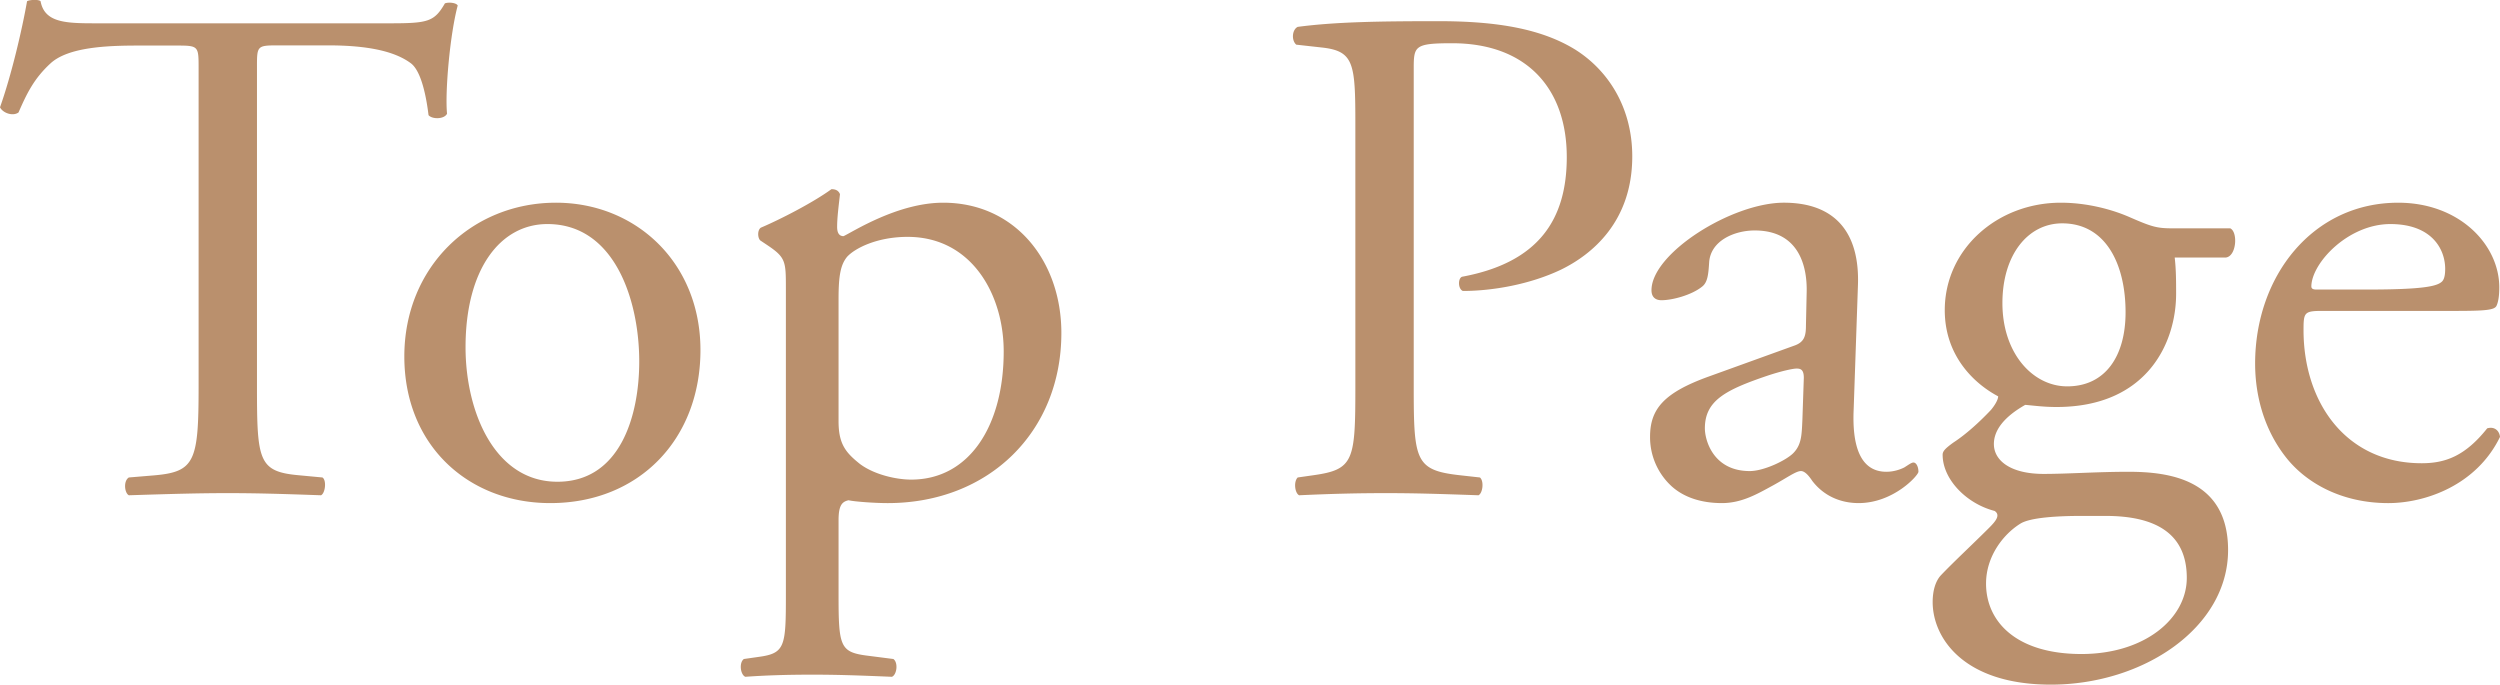 <svg xmlns="http://www.w3.org/2000/svg" viewBox="0 0 140.48 38.47"><path d="M14.44 21.71c0 4.2.08 4.8 2.4 5l1.28.12c.24.16.16.88-.08 1-2.28-.08-3.64-.12-5.24-.12s-3 .04-5.56.12c-.24-.12-.32-.8 0-1l1.44-.12c2.28-.2 2.48-.8 2.48-5V3.84c0-1.24 0-1.28-1.2-1.28h-2.2c-1.72 0-3.92.08-4.92 1-.96.88-1.36 1.76-1.8 2.76-.32.23-.88.03-1.04-.29.64-1.8 1.24-4.36 1.52-5.96.12-.08.64-.12.76 0 .24 1.28 1.56 1.24 3.4 1.24h16.2c2.16 0 2.52-.08 3.12-1.12.2-.08.64-.04.72.12-.44 1.64-.72 4.88-.6 6.08-.16.32-.84.32-1.04.08-.12-1-.4-2.48-1-2.92-.92-.68-2.44-1-4.64-1H15.6c-1.2 0-1.16.04-1.16 1.36v17.8zm24.92-2.04c0 5-3.44 8.6-8.44 8.6-4.6 0-8.2-3.24-8.2-8.24 0-5.04 3.8-8.64 8.52-8.64 4.48 0 8.12 3.36 8.12 8.28zm-8.6-7.08c-2.64 0-4.6 2.52-4.6 6.92 0 3.64 1.64 7.56 5.16 7.56 3.52 0 4.6-3.68 4.6-6.76 0-3.4-1.36-7.72-5.16-7.72zm13.4 3.64c0-1.56 0-1.76-1.08-2.48l-.36-.24c-.16-.16-.16-.6.04-.72 1.04-.44 2.92-1.4 3.96-2.16.24 0 .4.08.48.28-.08.72-.16 1.32-.16 1.84 0 .28.08.52.36.52.52-.24 3.04-1.88 5.6-1.88 4.04 0 6.64 3.28 6.64 7.32 0 5.56-4.08 9.56-9.76 9.56-.72 0-1.84-.08-2.2-.16-.36.08-.56.28-.56 1.12v4.2c0 2.84.08 3.2 1.52 3.4l1.56.2c.28.2.2.88-.08 1-1.92-.08-3.08-.12-4.48-.12-1.44 0-2.64.04-3.76.12-.28-.12-.36-.8-.08-1l.84-.12c1.48-.2 1.52-.6 1.52-3.48v-17.2zm2.96 7.44c0 1.28.4 1.76 1.2 2.4.8.6 2.04.88 2.88.88 3.28 0 5.2-3.04 5.2-7.2 0-3.2-1.8-6.44-5.4-6.44-1.72 0-2.96.64-3.4 1.12-.36.44-.48 1.04-.48 2.36v6.88zm32.32-1.96c0 4.2.08 4.72 2.64 5l1.08.12c.24.2.16.88-.08 1-2.28-.08-3.6-.12-5.2-.12-1.68 0-3.12.04-4.88.12-.24-.12-.32-.76-.08-1l.84-.12c2.32-.32 2.4-.8 2.4-5V6.95c0-3.4-.08-4.08-1.88-4.28l-1.44-.16c-.28-.24-.24-.84.08-1 2.12-.28 4.6-.32 7.92-.32 3.32 0 5.8.44 7.68 1.6 1.84 1.16 3.2 3.24 3.2 6 0 3.68-2.28 5.52-4 6.36-1.76.84-3.88 1.2-5.52 1.2-.28-.12-.28-.72-.04-.8 4.32-.8 5.88-3.24 5.88-6.72 0-3.88-2.28-6.4-6.44-6.4-2.12 0-2.16.16-2.16 1.44v17.84zm21.36-2.28c.6-.2.68-.56.68-1.16l.04-1.84c.04-1.48-.44-3.48-2.92-3.48-1.12 0-2.48.56-2.56 1.8-.04.64-.08 1.12-.4 1.36-.6.48-1.68.76-2.28.76-.36 0-.56-.2-.56-.56 0-2.08 4.52-4.92 7.44-4.92 2.88 0 4.28 1.68 4.16 4.68l-.24 6.96c-.08 1.84.28 3.48 1.84 3.48.4 0 .76-.12 1-.24.2-.12.4-.28.52-.28.16 0 .28.24.28.52 0 .2-1.4 1.76-3.36 1.76-.96 0-1.92-.36-2.6-1.24-.16-.24-.4-.56-.64-.56-.28 0-.76.36-1.56.8-.88.48-1.76 1-2.88 1-1.16 0-2.12-.32-2.8-.92a3.742 3.742 0 01-1.24-2.8c0-1.56.76-2.48 3.32-3.4l4.76-1.72zm-2.48 7.04c.8 0 2.04-.6 2.44-1 .48-.48.48-1.04.52-1.88l.08-2.36c0-.44-.16-.52-.4-.52s-.92.16-1.64.4c-2.36.8-3.52 1.4-3.52 2.96 0 .68.48 2.4 2.52 2.4zm27-13.64c.44.2.36 1.56-.24 1.64h-2.88c.08.68.08 1.36.08 2.04 0 2.76-1.64 6.36-6.72 6.36-.72 0-1.28-.08-1.76-.12-.48.28-1.76 1.04-1.76 2.2 0 .92.92 1.68 2.8 1.68 1.36 0 3-.12 4.76-.12 2.24 0 5.6.4 5.6 4.4 0 4.36-4.76 7.56-9.96 7.56-4.92 0-6.64-2.64-6.64-4.64 0-.64.16-1.16.44-1.48.68-.72 1.8-1.76 2.72-2.68.36-.36.68-.72.32-.96-1.56-.4-2.92-1.76-2.92-3.16 0-.2.16-.36.6-.68.68-.44 1.44-1.12 2.12-1.84.2-.24.4-.56.4-.76-1.36-.72-3-2.28-3-4.84 0-3.44 2.96-6.04 6.52-6.04 1.52 0 2.92.4 3.84.8 1.28.56 1.56.64 2.44.64h3.24zm-8.36 16.16c-1.28 0-2.88.08-3.44.44-.96.6-1.92 1.84-1.92 3.36 0 2.16 1.72 3.96 5.36 3.96 3.56 0 5.92-2 5.92-4.28 0-2.44-1.68-3.48-4.56-3.48h-1.36zm2.48-11.44c0-2.72-1.12-5-3.56-5-1.92 0-3.36 1.76-3.36 4.48 0 2.84 1.72 4.68 3.64 4.68 2.16 0 3.28-1.72 3.28-4.16zm11.08-.08c-1.04 0-1.08.08-1.08 1.08 0 4.04 2.36 7.48 6.64 7.48 1.32 0 2.44-.4 3.68-1.96.4-.12.68.12.72.48-1.32 2.72-4.2 3.72-6.28 3.72-2.6 0-4.64-1.12-5.8-2.64-1.2-1.56-1.68-3.44-1.68-5.2 0-4.92 3.24-9.04 8.04-9.04 3.44 0 5.68 2.36 5.68 4.76 0 .56-.08.88-.16 1.04-.12.24-.68.28-2.36.28h-7.4zm2.48-1.2c2.96 0 3.84-.16 4.16-.4.12-.08.24-.24.24-.76 0-1.12-.76-2.52-3.08-2.52-2.36 0-4.4 2.16-4.44 3.48 0 .08 0 .2.28.2H133z" fill="#ba906d"/></svg>